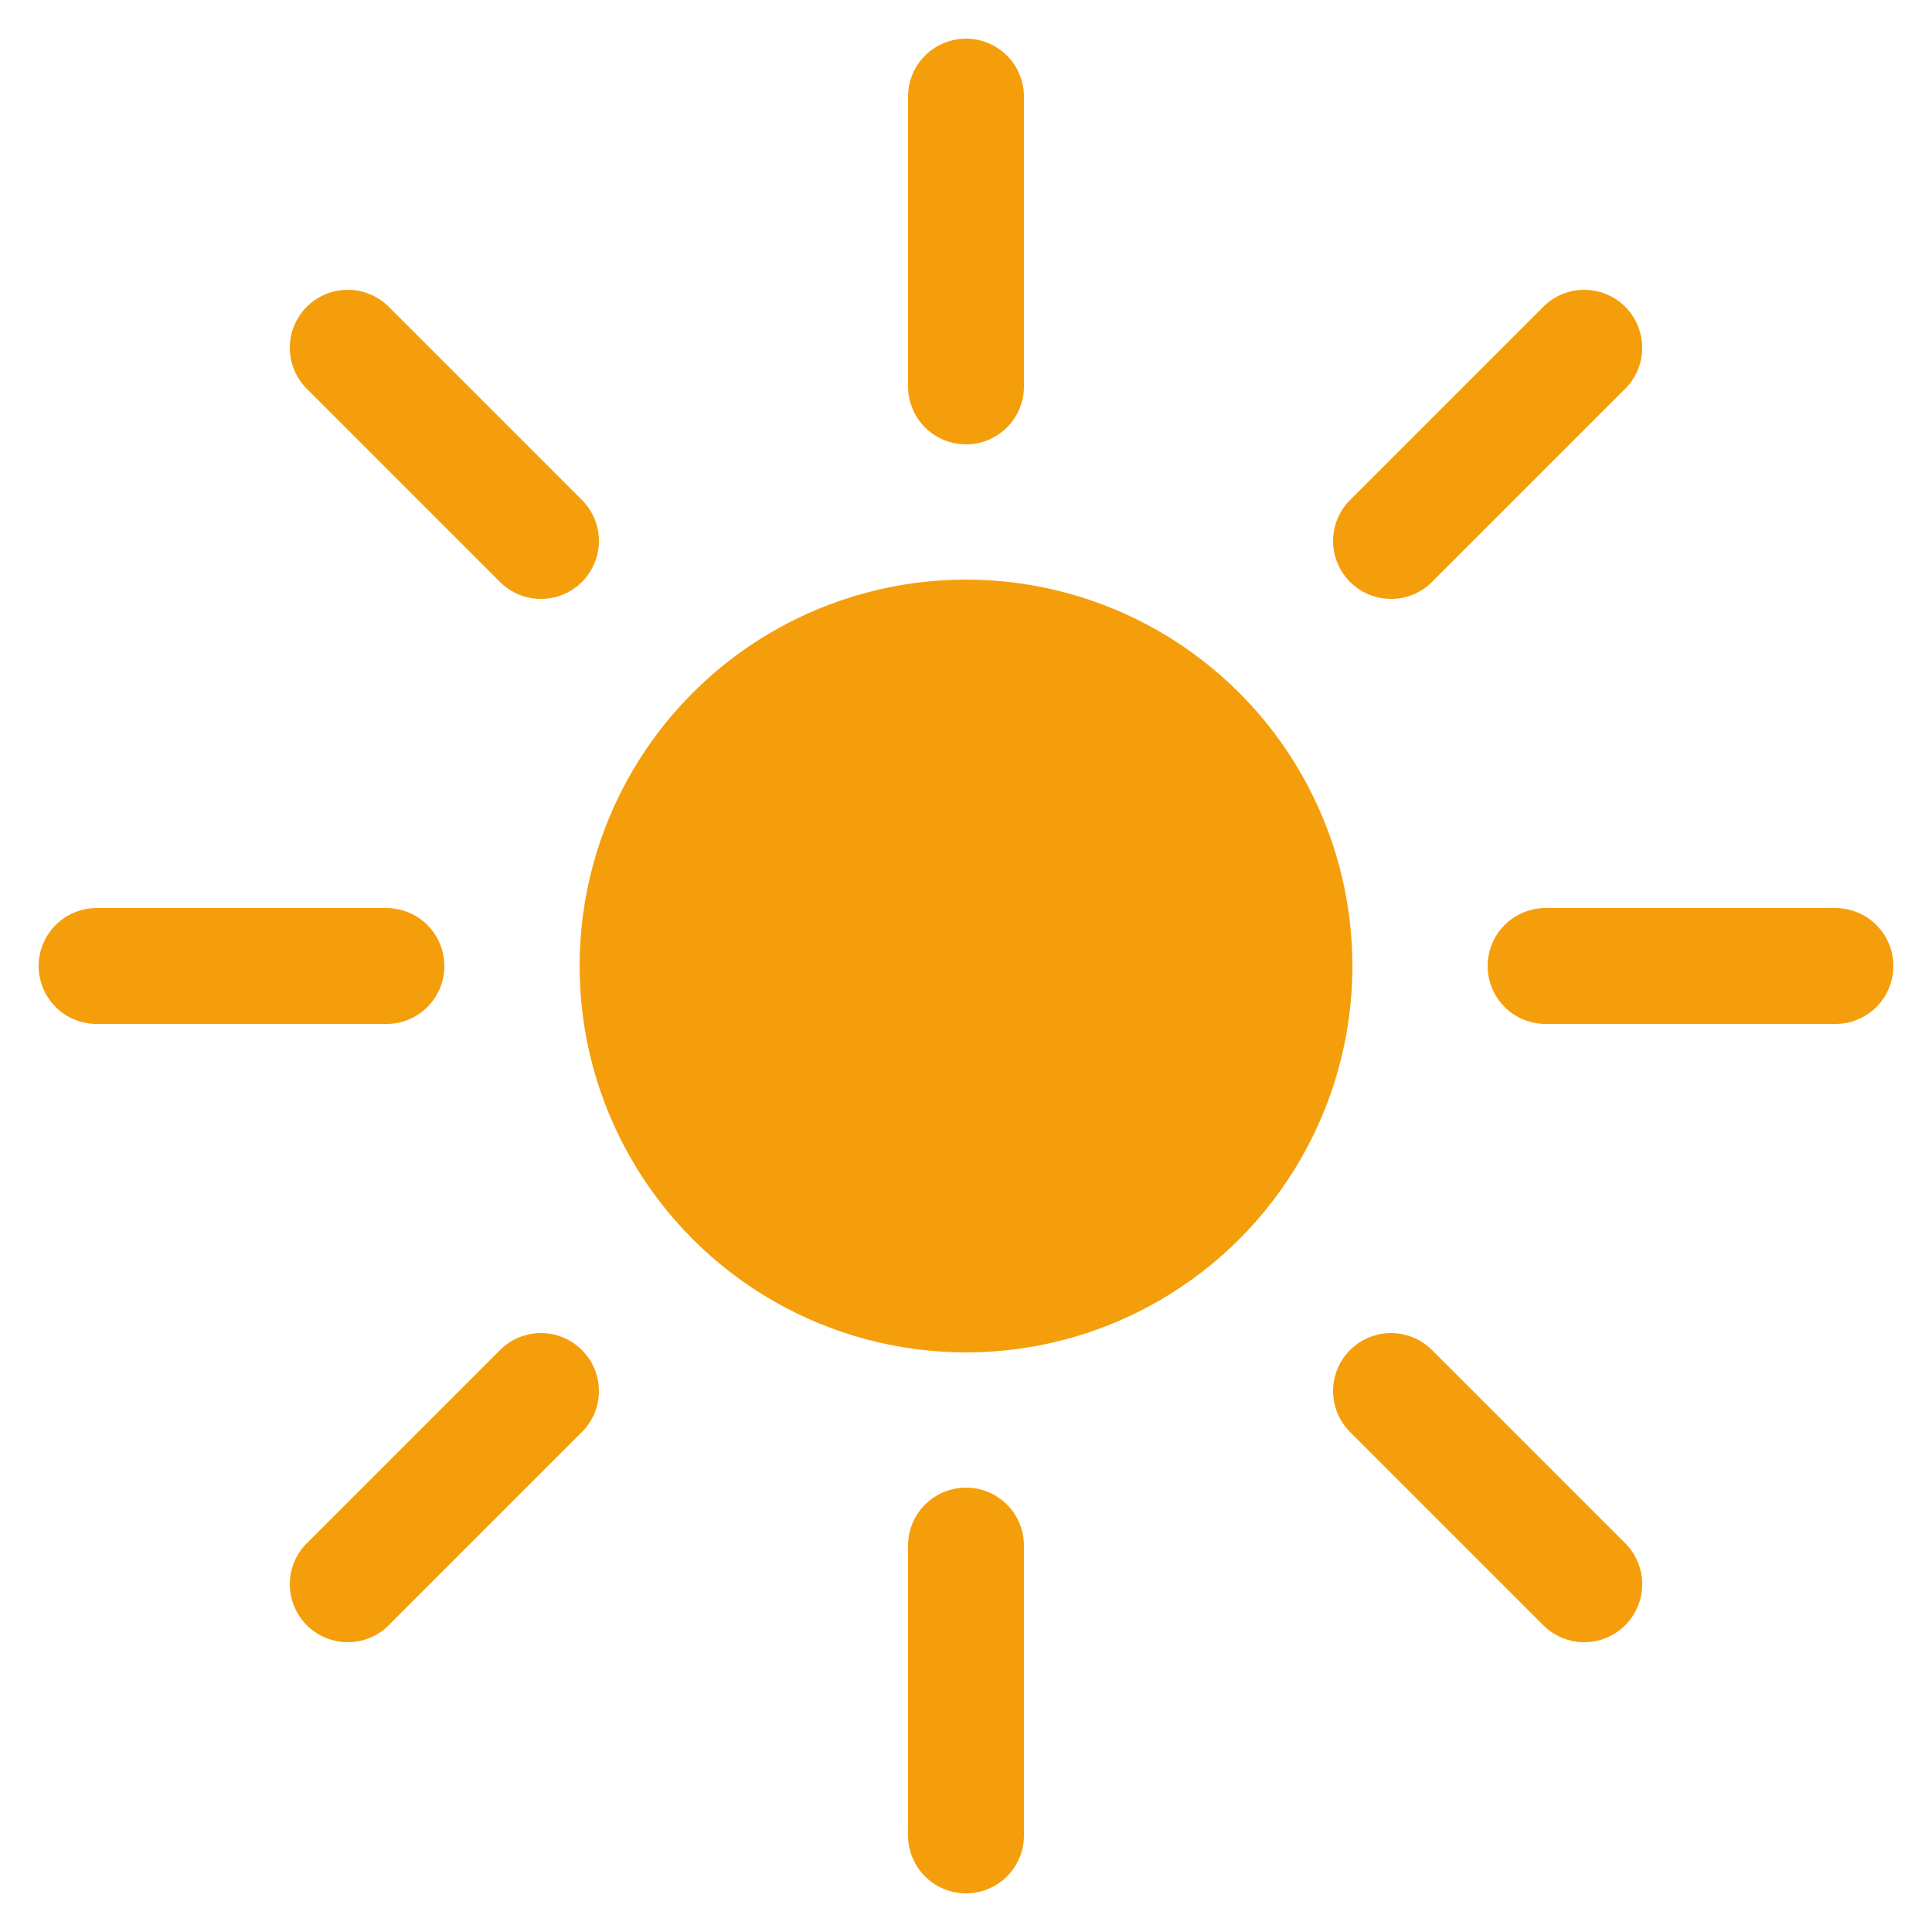 <svg xmlns="http://www.w3.org/2000/svg" viewBox="0 0 100 100">
  <circle cx="50" cy="50" r="20" fill="#f59e0b"/>
  <g stroke="#f59e0b" stroke-width="6" stroke-linecap="round">
    <line x1="50" y1="5" x2="50" y2="20"/>
    <line x1="50" y1="80" x2="50" y2="95"/>
    <line x1="5" y1="50" x2="20" y2="50"/>
    <line x1="80" y1="50" x2="95" y2="50"/>
    <line x1="18" y1="18" x2="28" y2="28"/>
    <line x1="72" y1="72" x2="82" y2="82"/>
    <line x1="18" y1="82" x2="28" y2="72"/>
    <line x1="72" y1="28" x2="82" y2="18"/>
  </g>
</svg>
